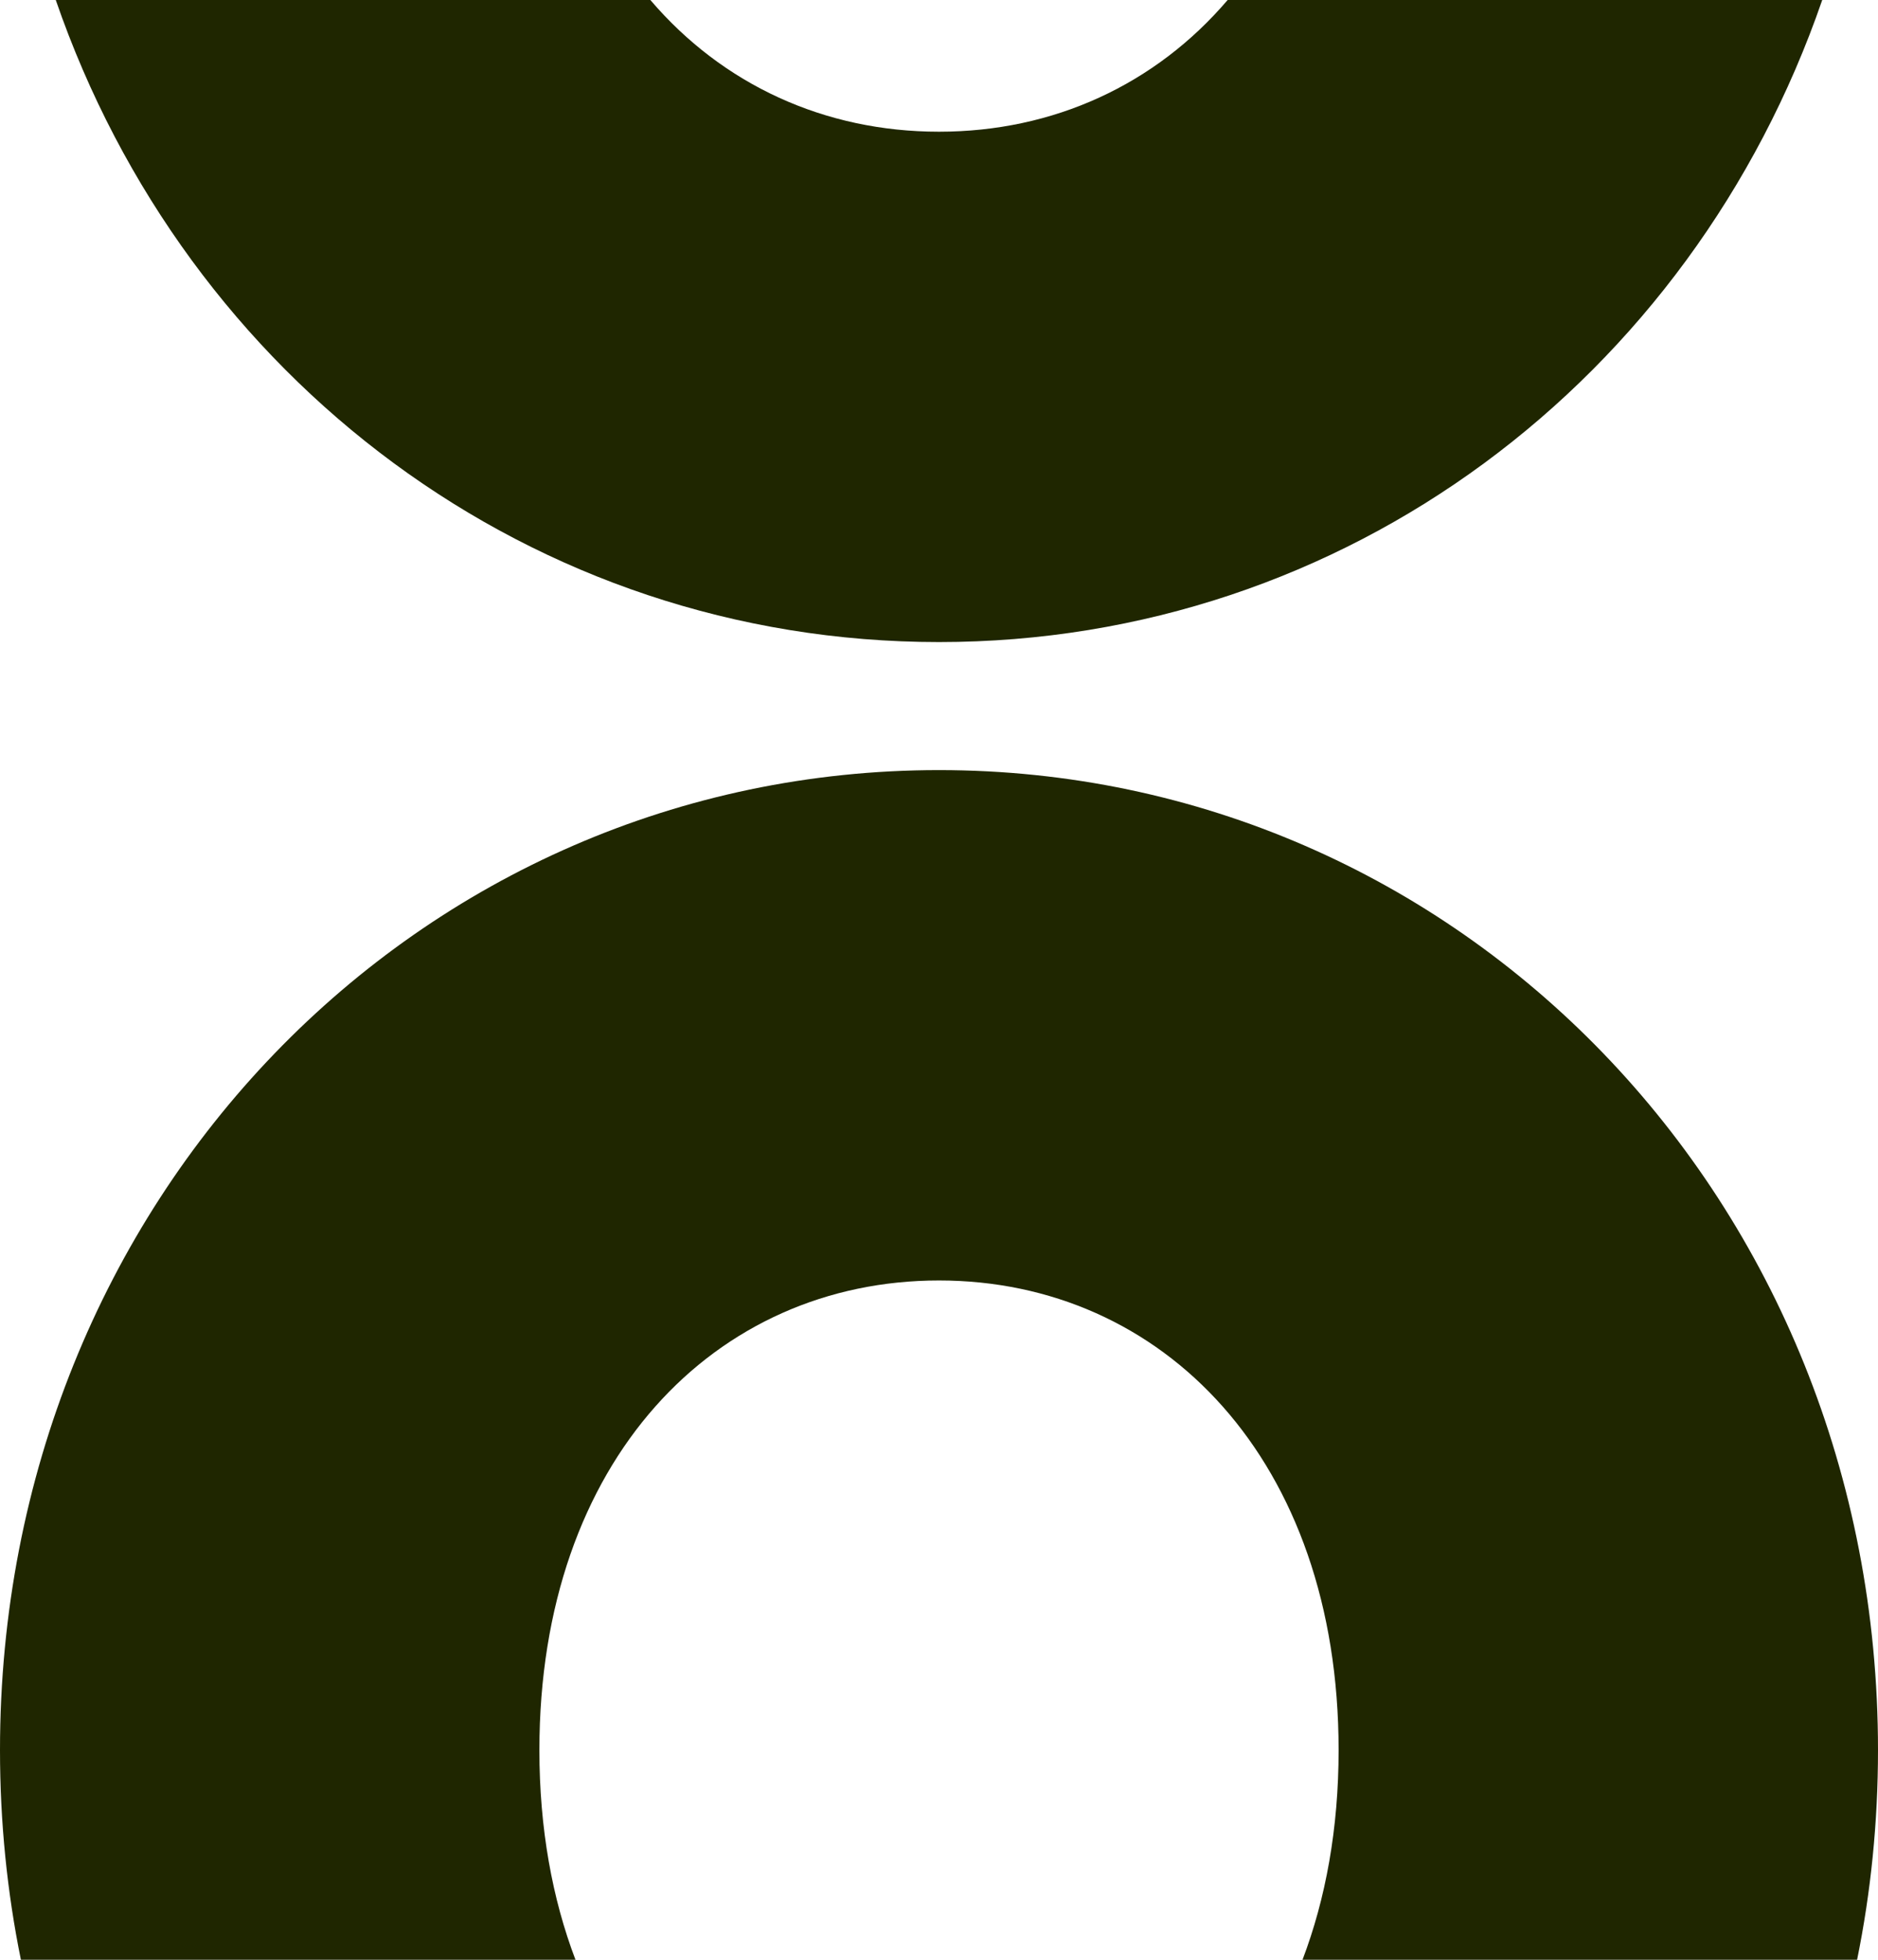 <svg width="23" height="24" viewBox="0 0 23 24" fill="none" xmlns="http://www.w3.org/2000/svg">
<path d="M0 21.432C0 14.681 5.138 9.431 11.5 9.431C17.862 9.431 23 14.681 23 21.432C23 22.316 22.912 23.175 22.744 24H0.256C0.088 23.175 0 22.316 0 21.432ZM16.394 21.432C16.394 17.881 14.241 15.681 11.5 15.681C8.76 15.681 6.606 17.881 6.606 21.432C6.606 22.392 6.764 23.254 7.048 24H15.952C16.236 23.254 16.394 22.392 16.394 21.432Z" fill="#1F2600"/>
<path d="M22.317 0C20.717 4.641 16.484 7.863 11.5 7.863C6.516 7.863 2.283 4.641 0.683 0H22.317ZM7.965 0C8.85 1.037 10.098 1.613 11.5 1.613C12.902 1.613 14.15 1.037 15.035 0H7.965Z" fill="#1F2600"/>
</svg>
